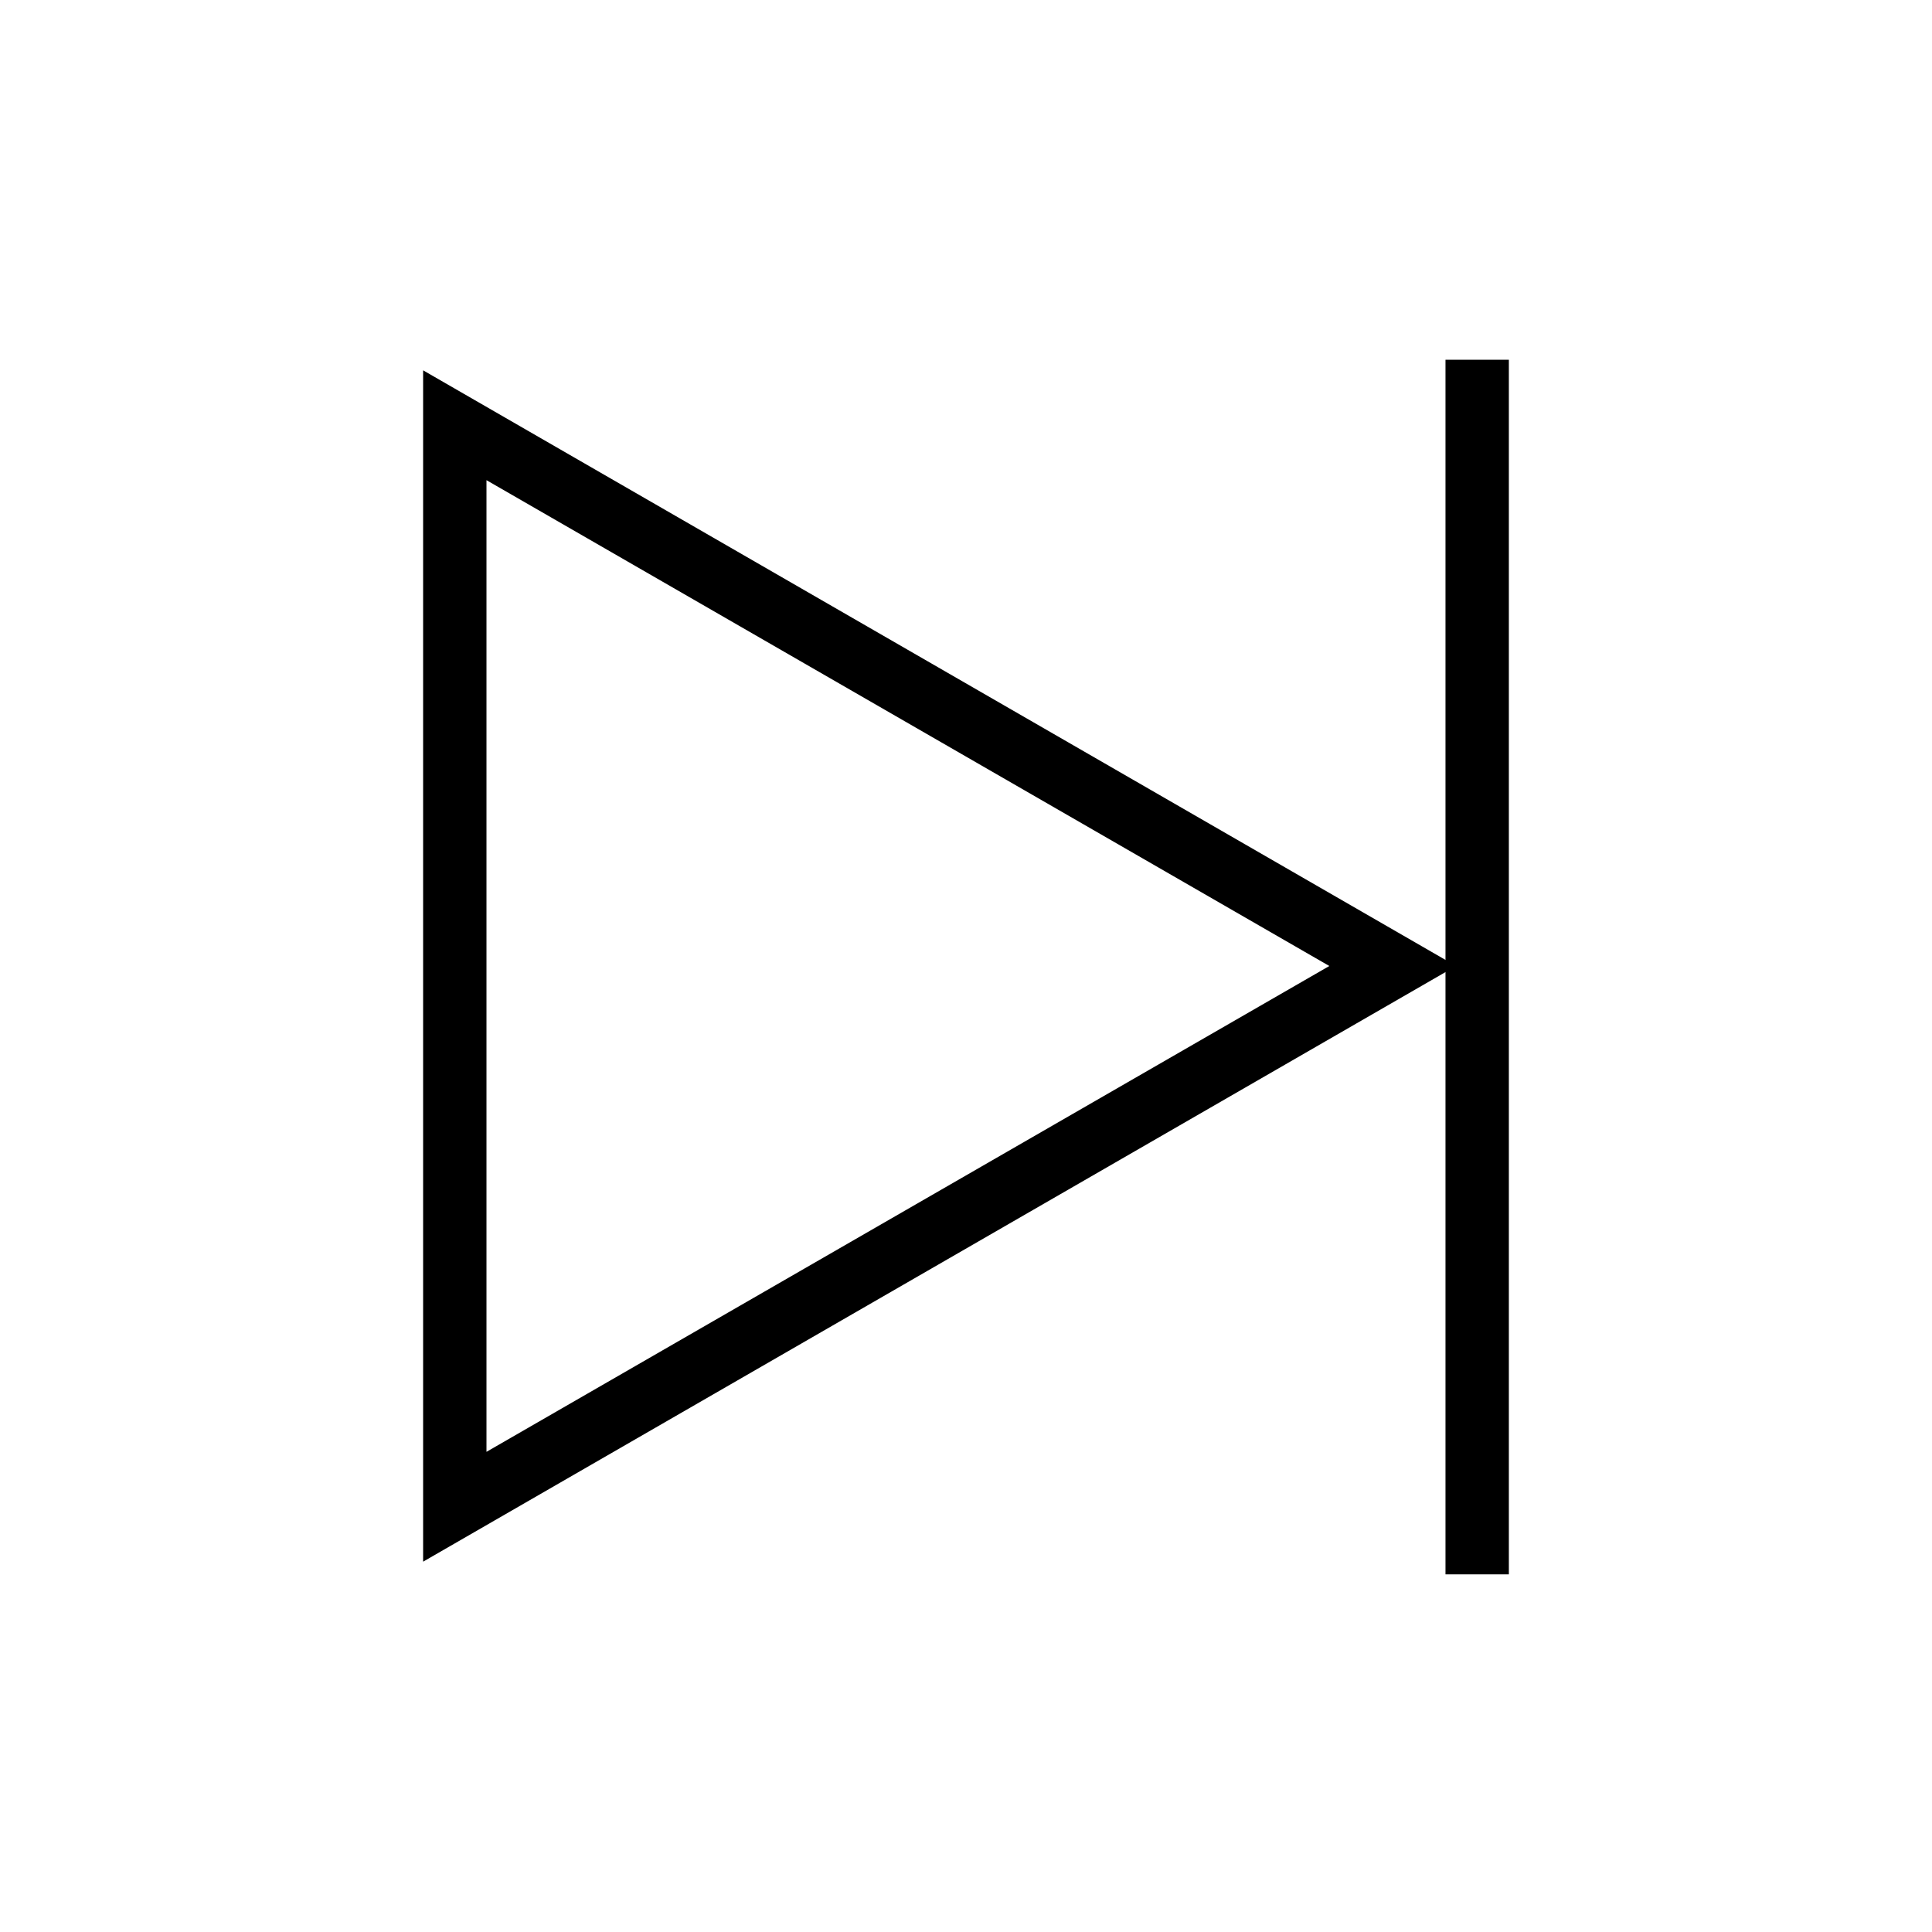 <?xml version="1.0" encoding="UTF-8"?>
<!-- The Best Svg Icon site in the world: iconSvg.co, Visit us! https://iconsvg.co -->
<svg fill="#000000" width="800px" height="800px" version="1.1" viewBox="144 144 512 512" xmlns="http://www.w3.org/2000/svg">
 <g>
  <path d="m256.13 557.86v-315.72l273.74 157.86zm16.793-286.61v257.5l223.36-128.75z"/>
  <path d="m527.07 239.34h16.793v321.88h-16.793z"/>
 </g>
</svg>